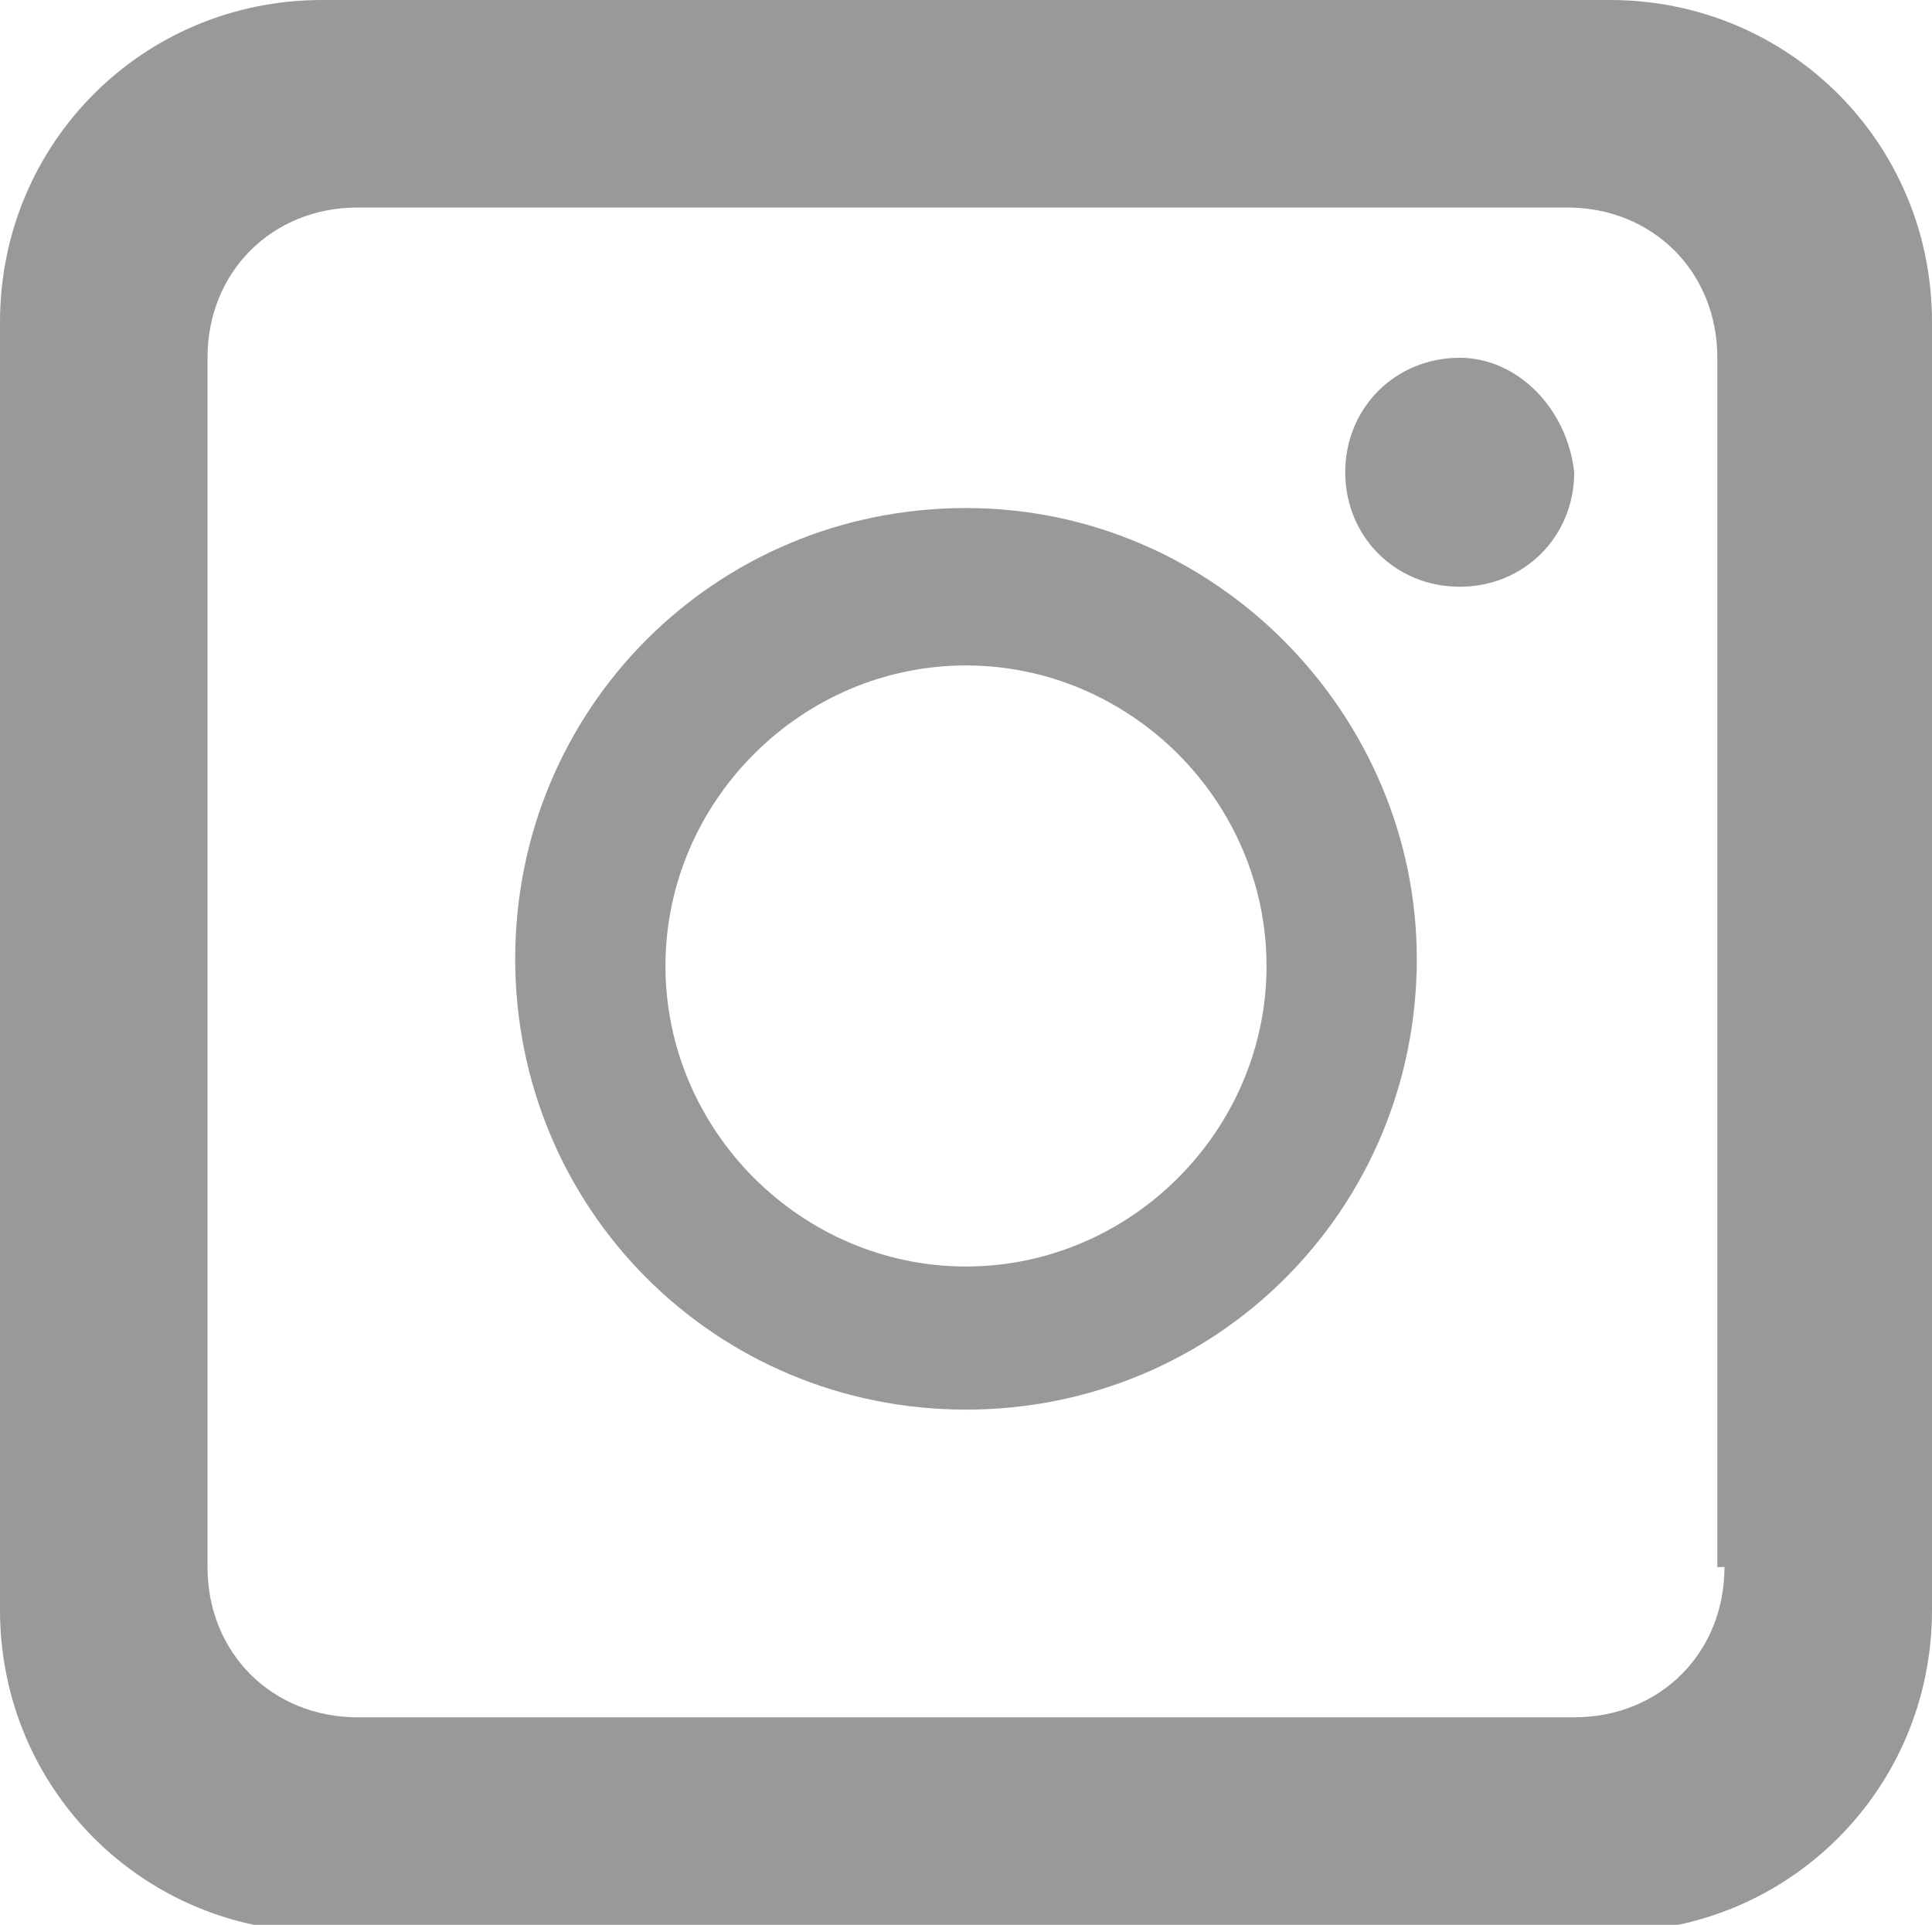 <?xml version="1.0" encoding="utf-8"?>
<!-- Generator: Adobe Illustrator 27.8.1, SVG Export Plug-In . SVG Version: 6.00 Build 0)  -->
<svg version="1.1" id="Layer_1" xmlns="http://www.w3.org/2000/svg" xmlns:xlink="http://www.w3.org/1999/xlink" x="0px" y="0px"
	 width="27px" height="26.9px" viewBox="0 0 27 26.9" style="enable-background:new 0 0 27 26.9;" xml:space="preserve">
<style type="text/css">
	.st0{fill:#999999;}
</style>
<g>
	<g>
		<path class="st0" d="M22.5,0h-18C2,0,0,2,0,4.5v18c0,2.5,2,4.5,4.5,4.5h18c2.5,0,4.5-2,4.5-4.5v-18C27,2,25,0,22.5,0z M24.1,21.9
			c0,1.2-0.9,2.1-2.1,2.1H5c-1.2,0-2.1-0.9-2.1-2.1V5c0-1.2,0.9-2.1,2.1-2.1h16.9c1.2,0,2.1,0.9,2.1,2.1V21.9z M13.5,7.1
			c-3.5,0-6.3,2.8-6.3,6.3c0,3.5,2.8,6.3,6.3,6.3c3.5,0,6.3-2.8,6.3-6.3C19.8,10,17,7.1,13.5,7.1z M13.5,17.7
			c-2.3,0-4.2-1.9-4.2-4.2c0-2.3,1.9-4.2,4.2-4.2c2.3,0,4.2,1.9,4.2,4.2C17.7,15.8,15.8,17.7,13.5,17.7z M20.4,5
			c-0.9,0-1.6,0.7-1.6,1.6c0,0.9,0.7,1.6,1.6,1.6c0.9,0,1.6-0.7,1.6-1.6C21.9,5.7,21.2,5,20.4,5z"/>
	</g>
</g>
</svg>
